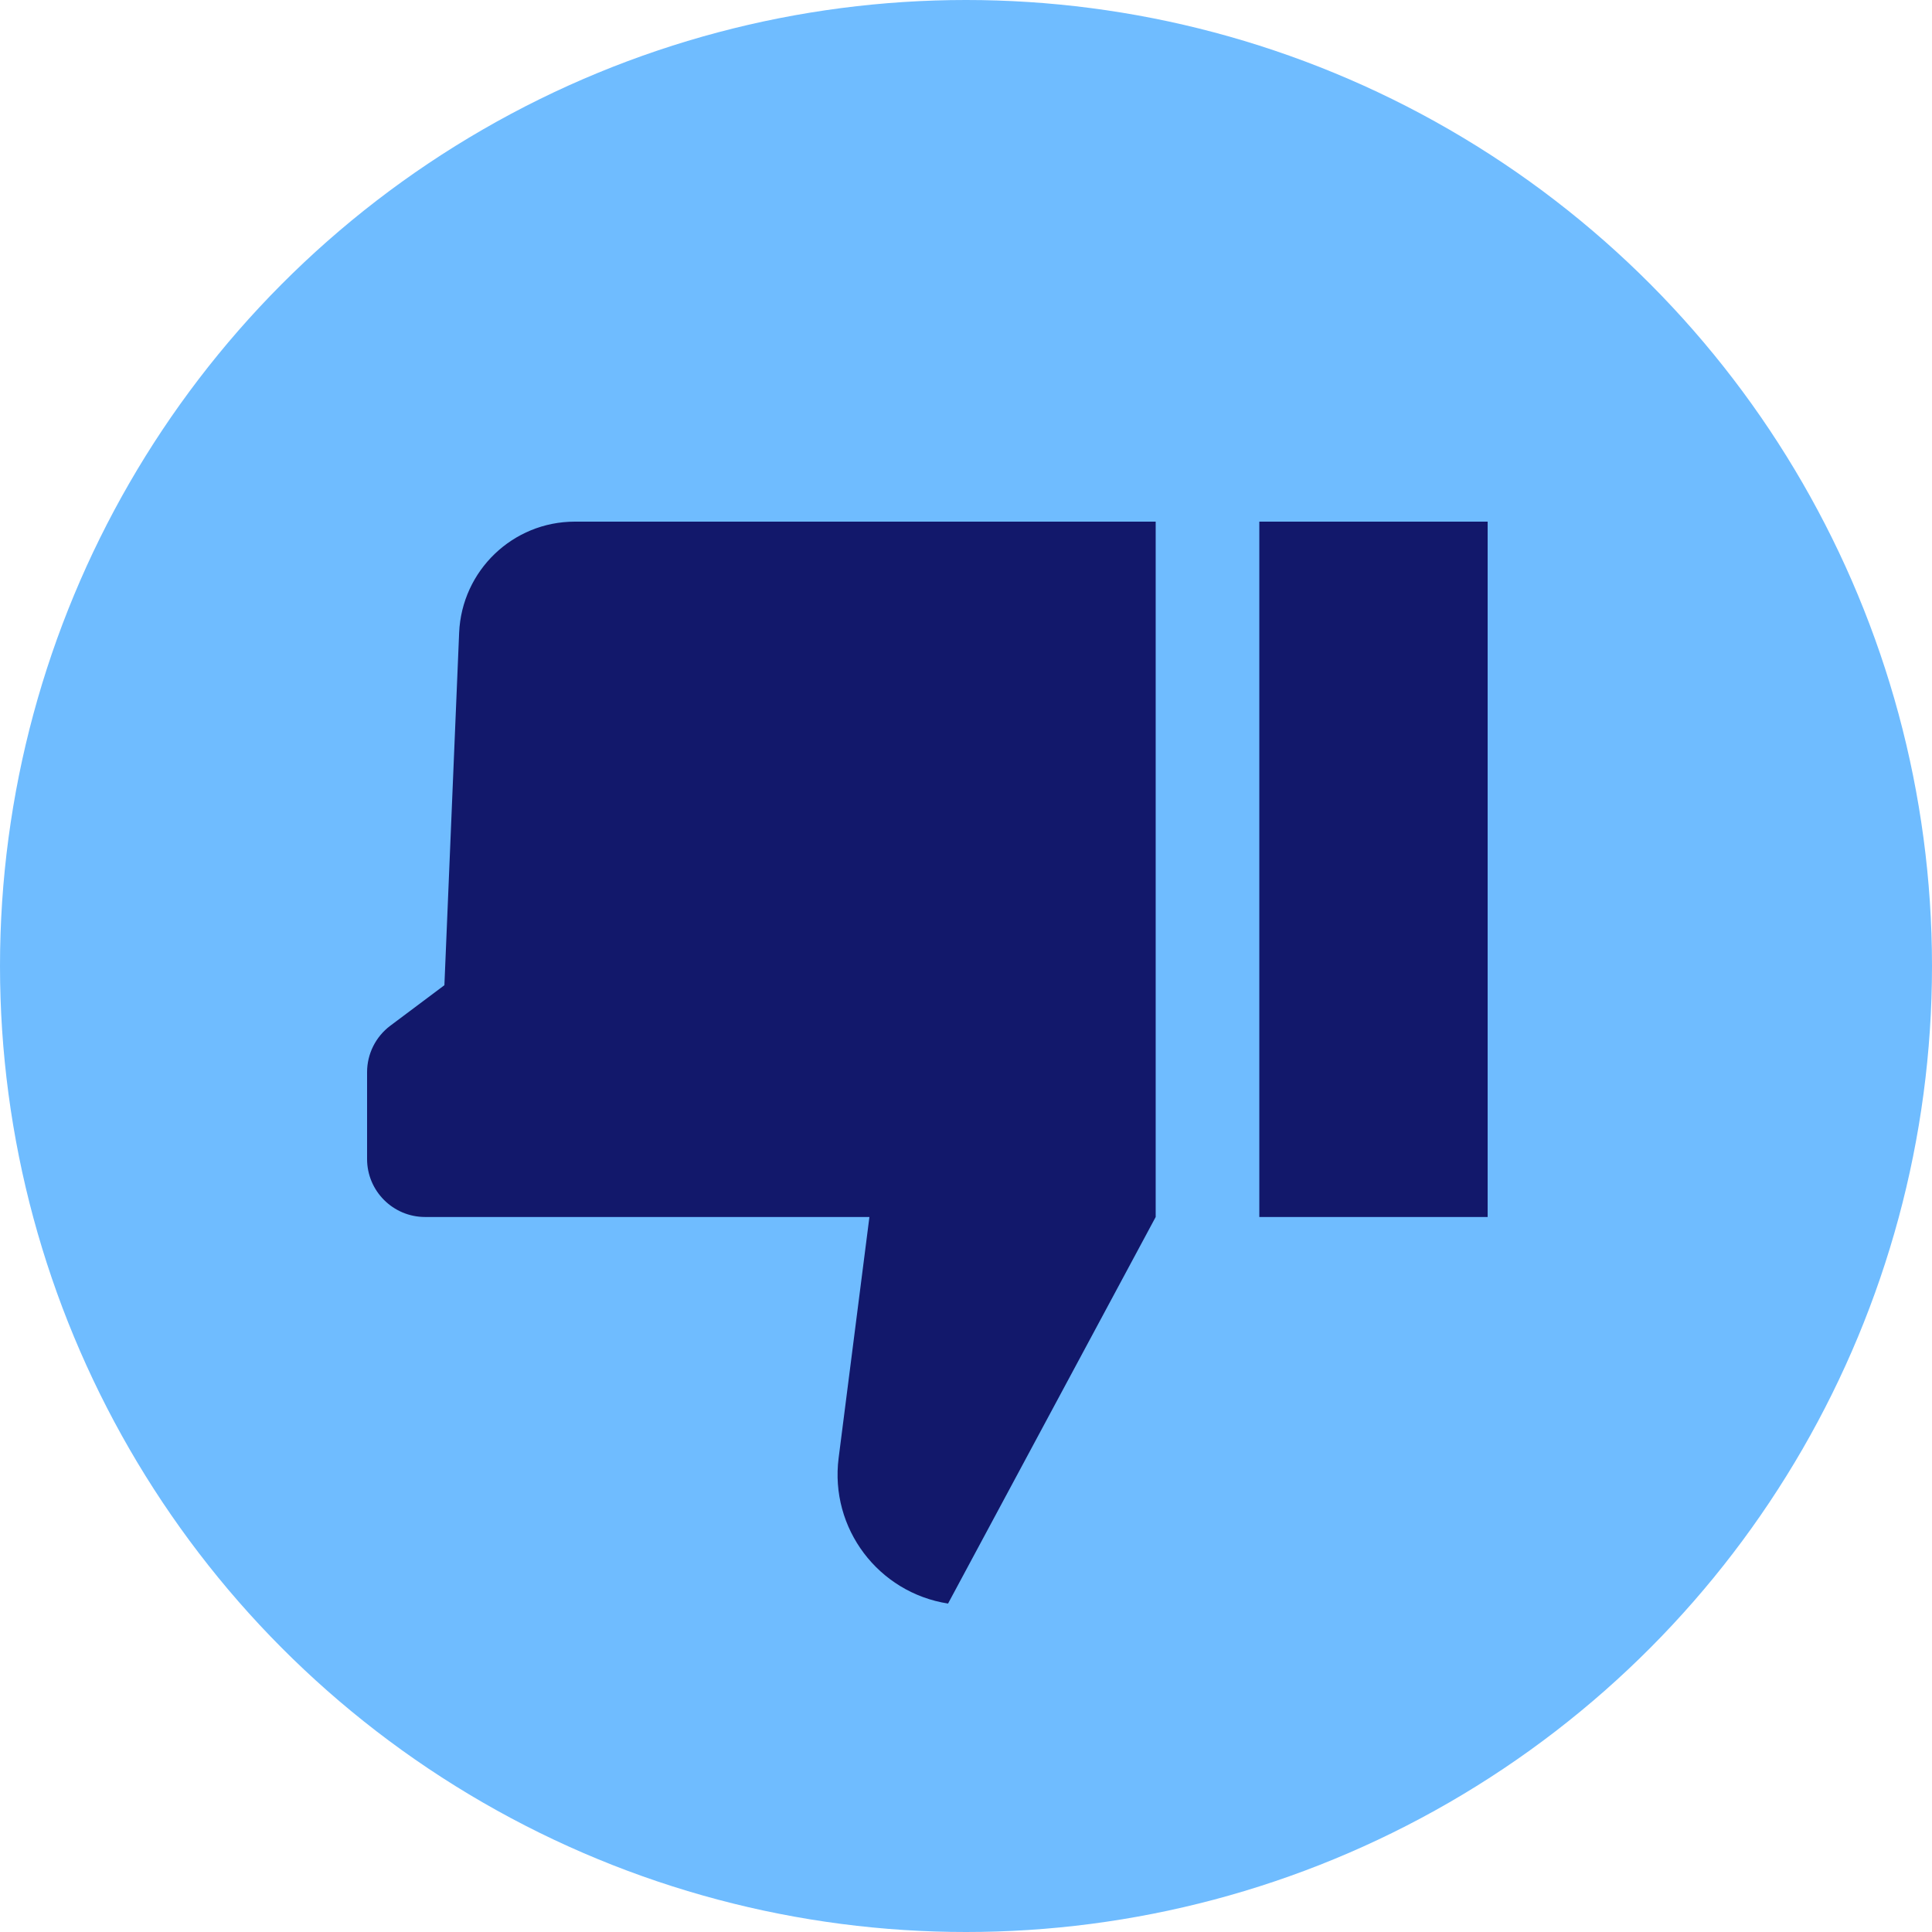 <svg width="100" height="100" viewBox="0 0 100 100" fill="none" xmlns="http://www.w3.org/2000/svg">
<circle cx="50" cy="50" r="50" fill="#6FBCFF"/>
<path fill-rule="evenodd" clip-rule="evenodd" d="M59.818 62.991V27H29.755C26.541 27 23.902 29.537 23.765 32.75L23.002 50.994L20.2 53.093C19.446 53.659 19 54.55 19 55.493V59.992C19 61.645 20.345 62.991 21.999 62.991H45.001L43.407 75.468C42.944 79.101 45.455 82.434 49.071 83L59.818 62.991ZM65.182 27H77V62.991H65.182V27Z" fill="#12186B"/>
</svg>
